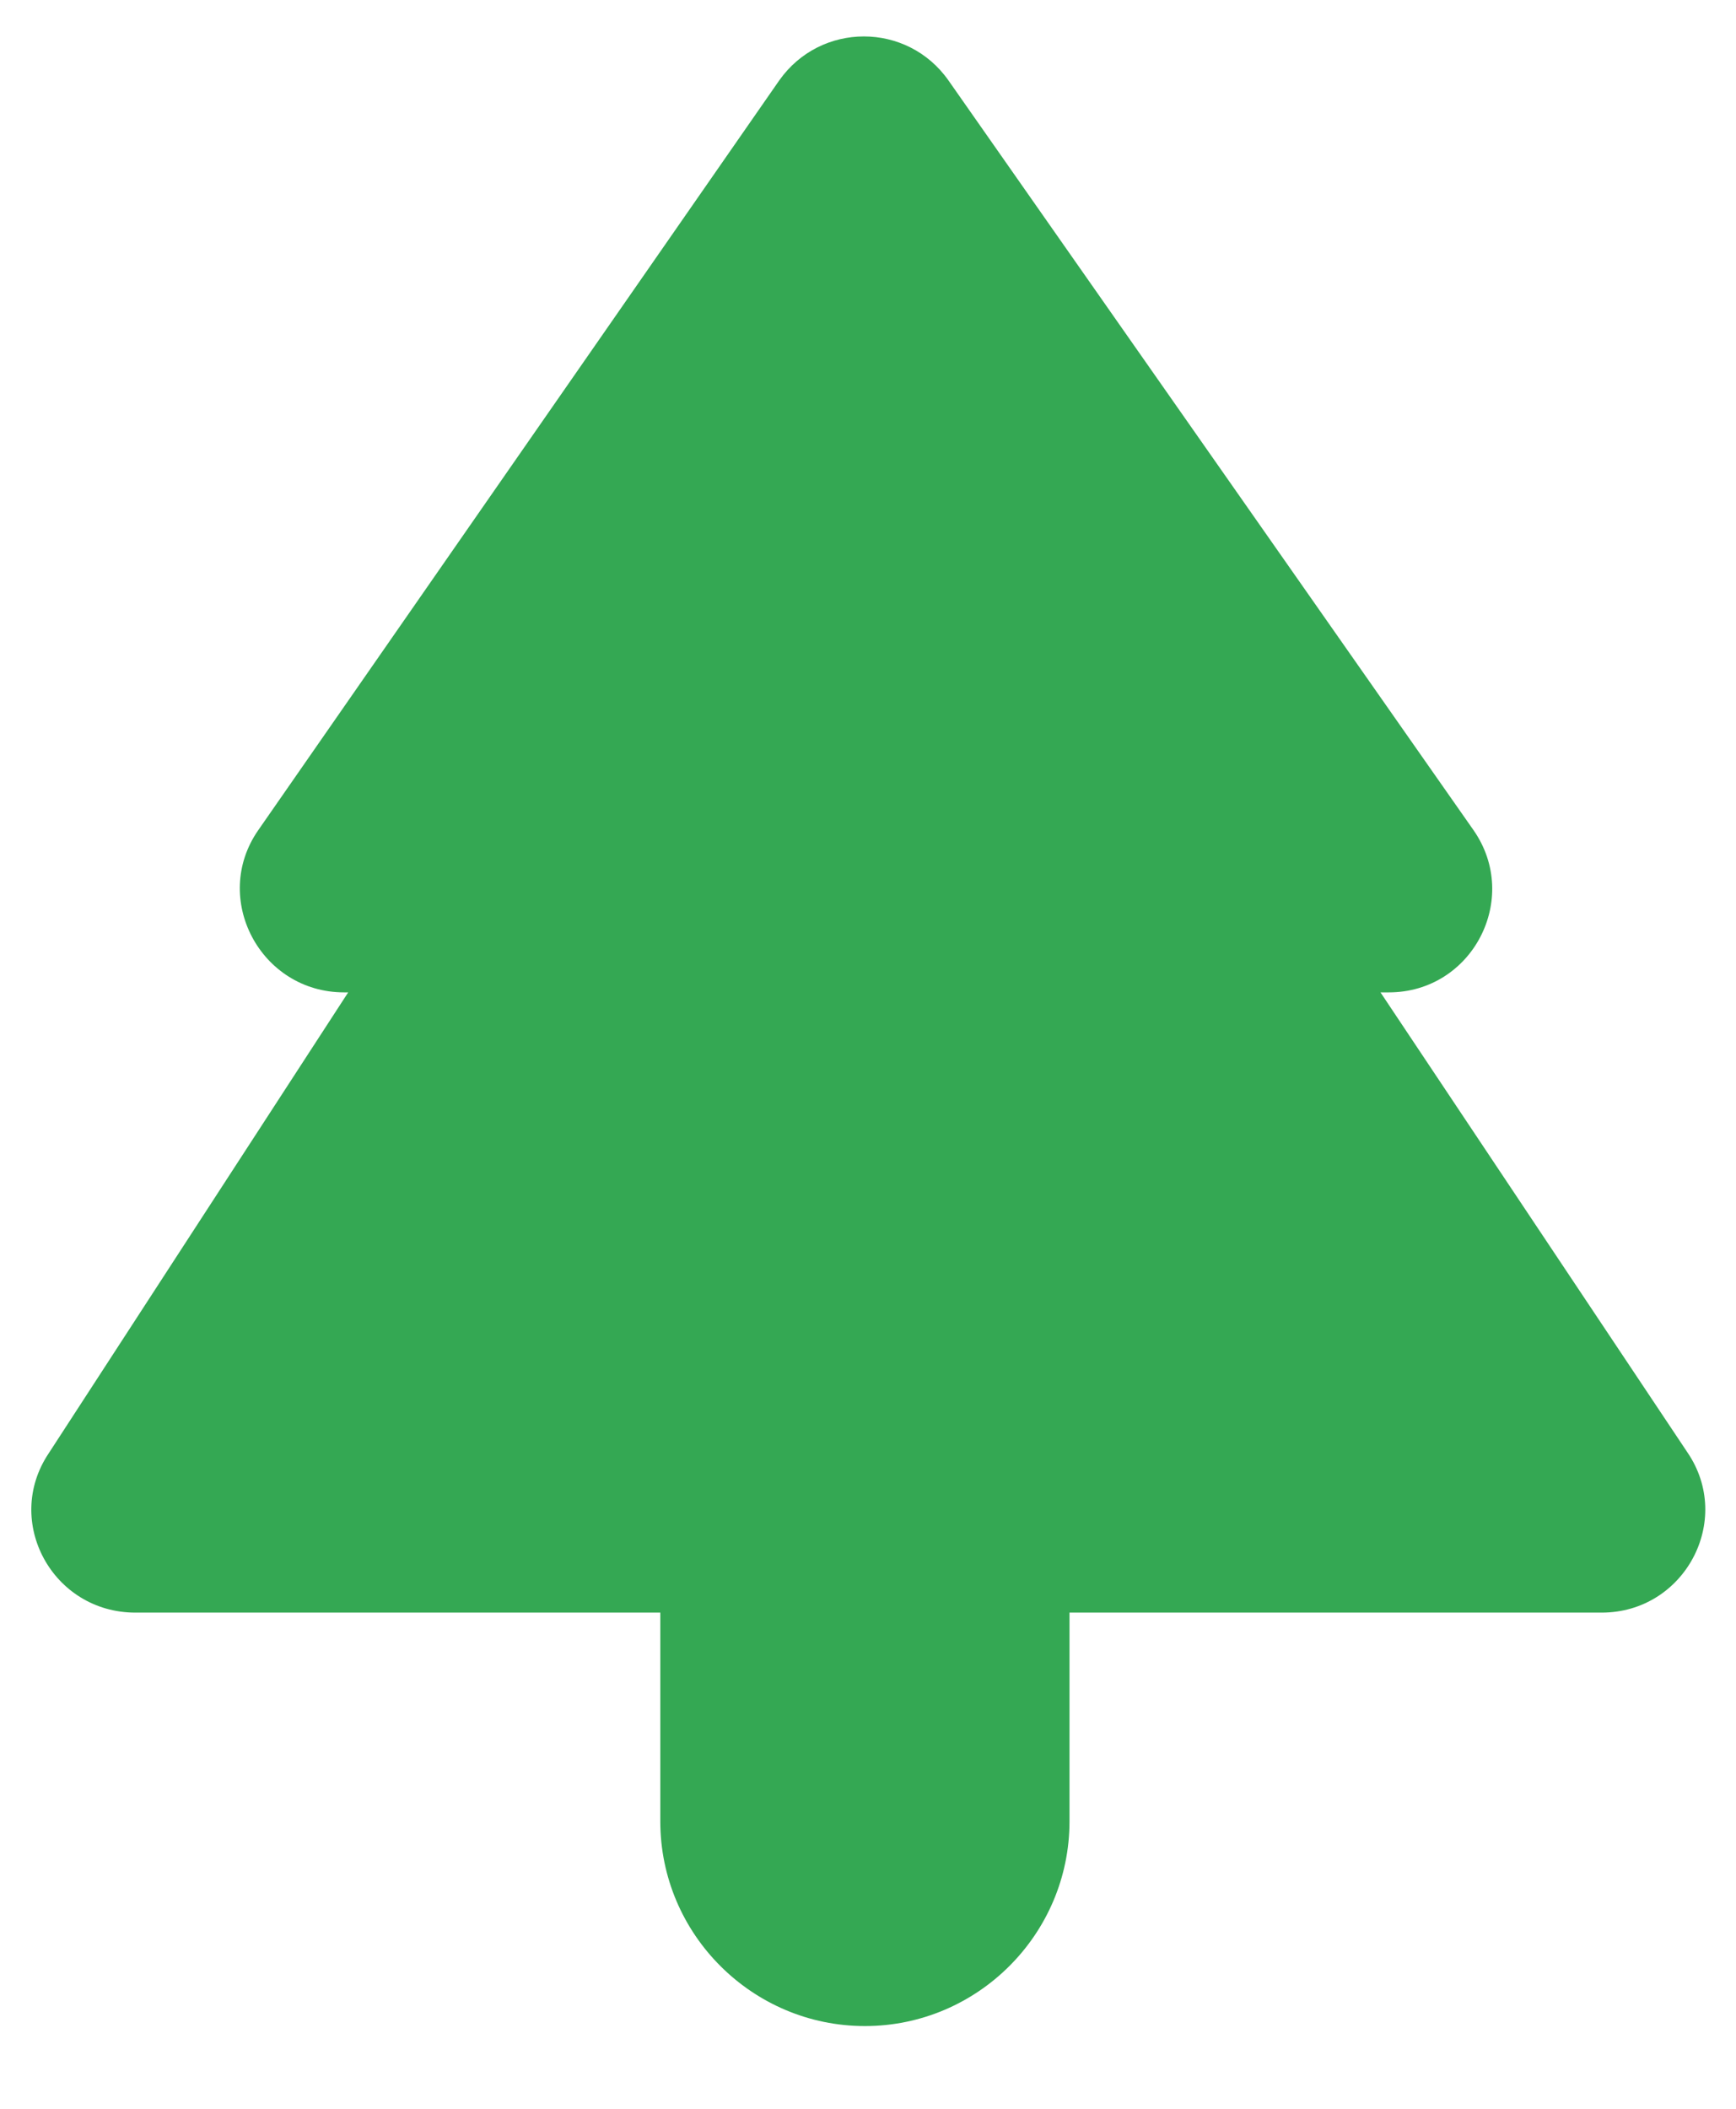 <svg width="14" height="17" viewBox="0 0 14 17" fill="none" xmlns="http://www.w3.org/2000/svg">
<path d="M11.133 8H11.2C11.875 8 12.267 7.242 11.883 6.692L7.65 0.65C7.317 0.175 6.617 0.175 6.283 0.65L2.083 6.692C1.7 7.242 2.1 8 2.775 8H2.808L0.392 11.717C0.025 12.267 0.425 13 1.092 13H5.325V14.683C5.325 15.592 6.067 16.333 6.975 16.333C7.883 16.333 8.625 15.592 8.625 14.683V13H12.917C13.583 13 13.983 12.258 13.608 11.708L11.133 8Z" fill="#34A853"/>
</svg>
